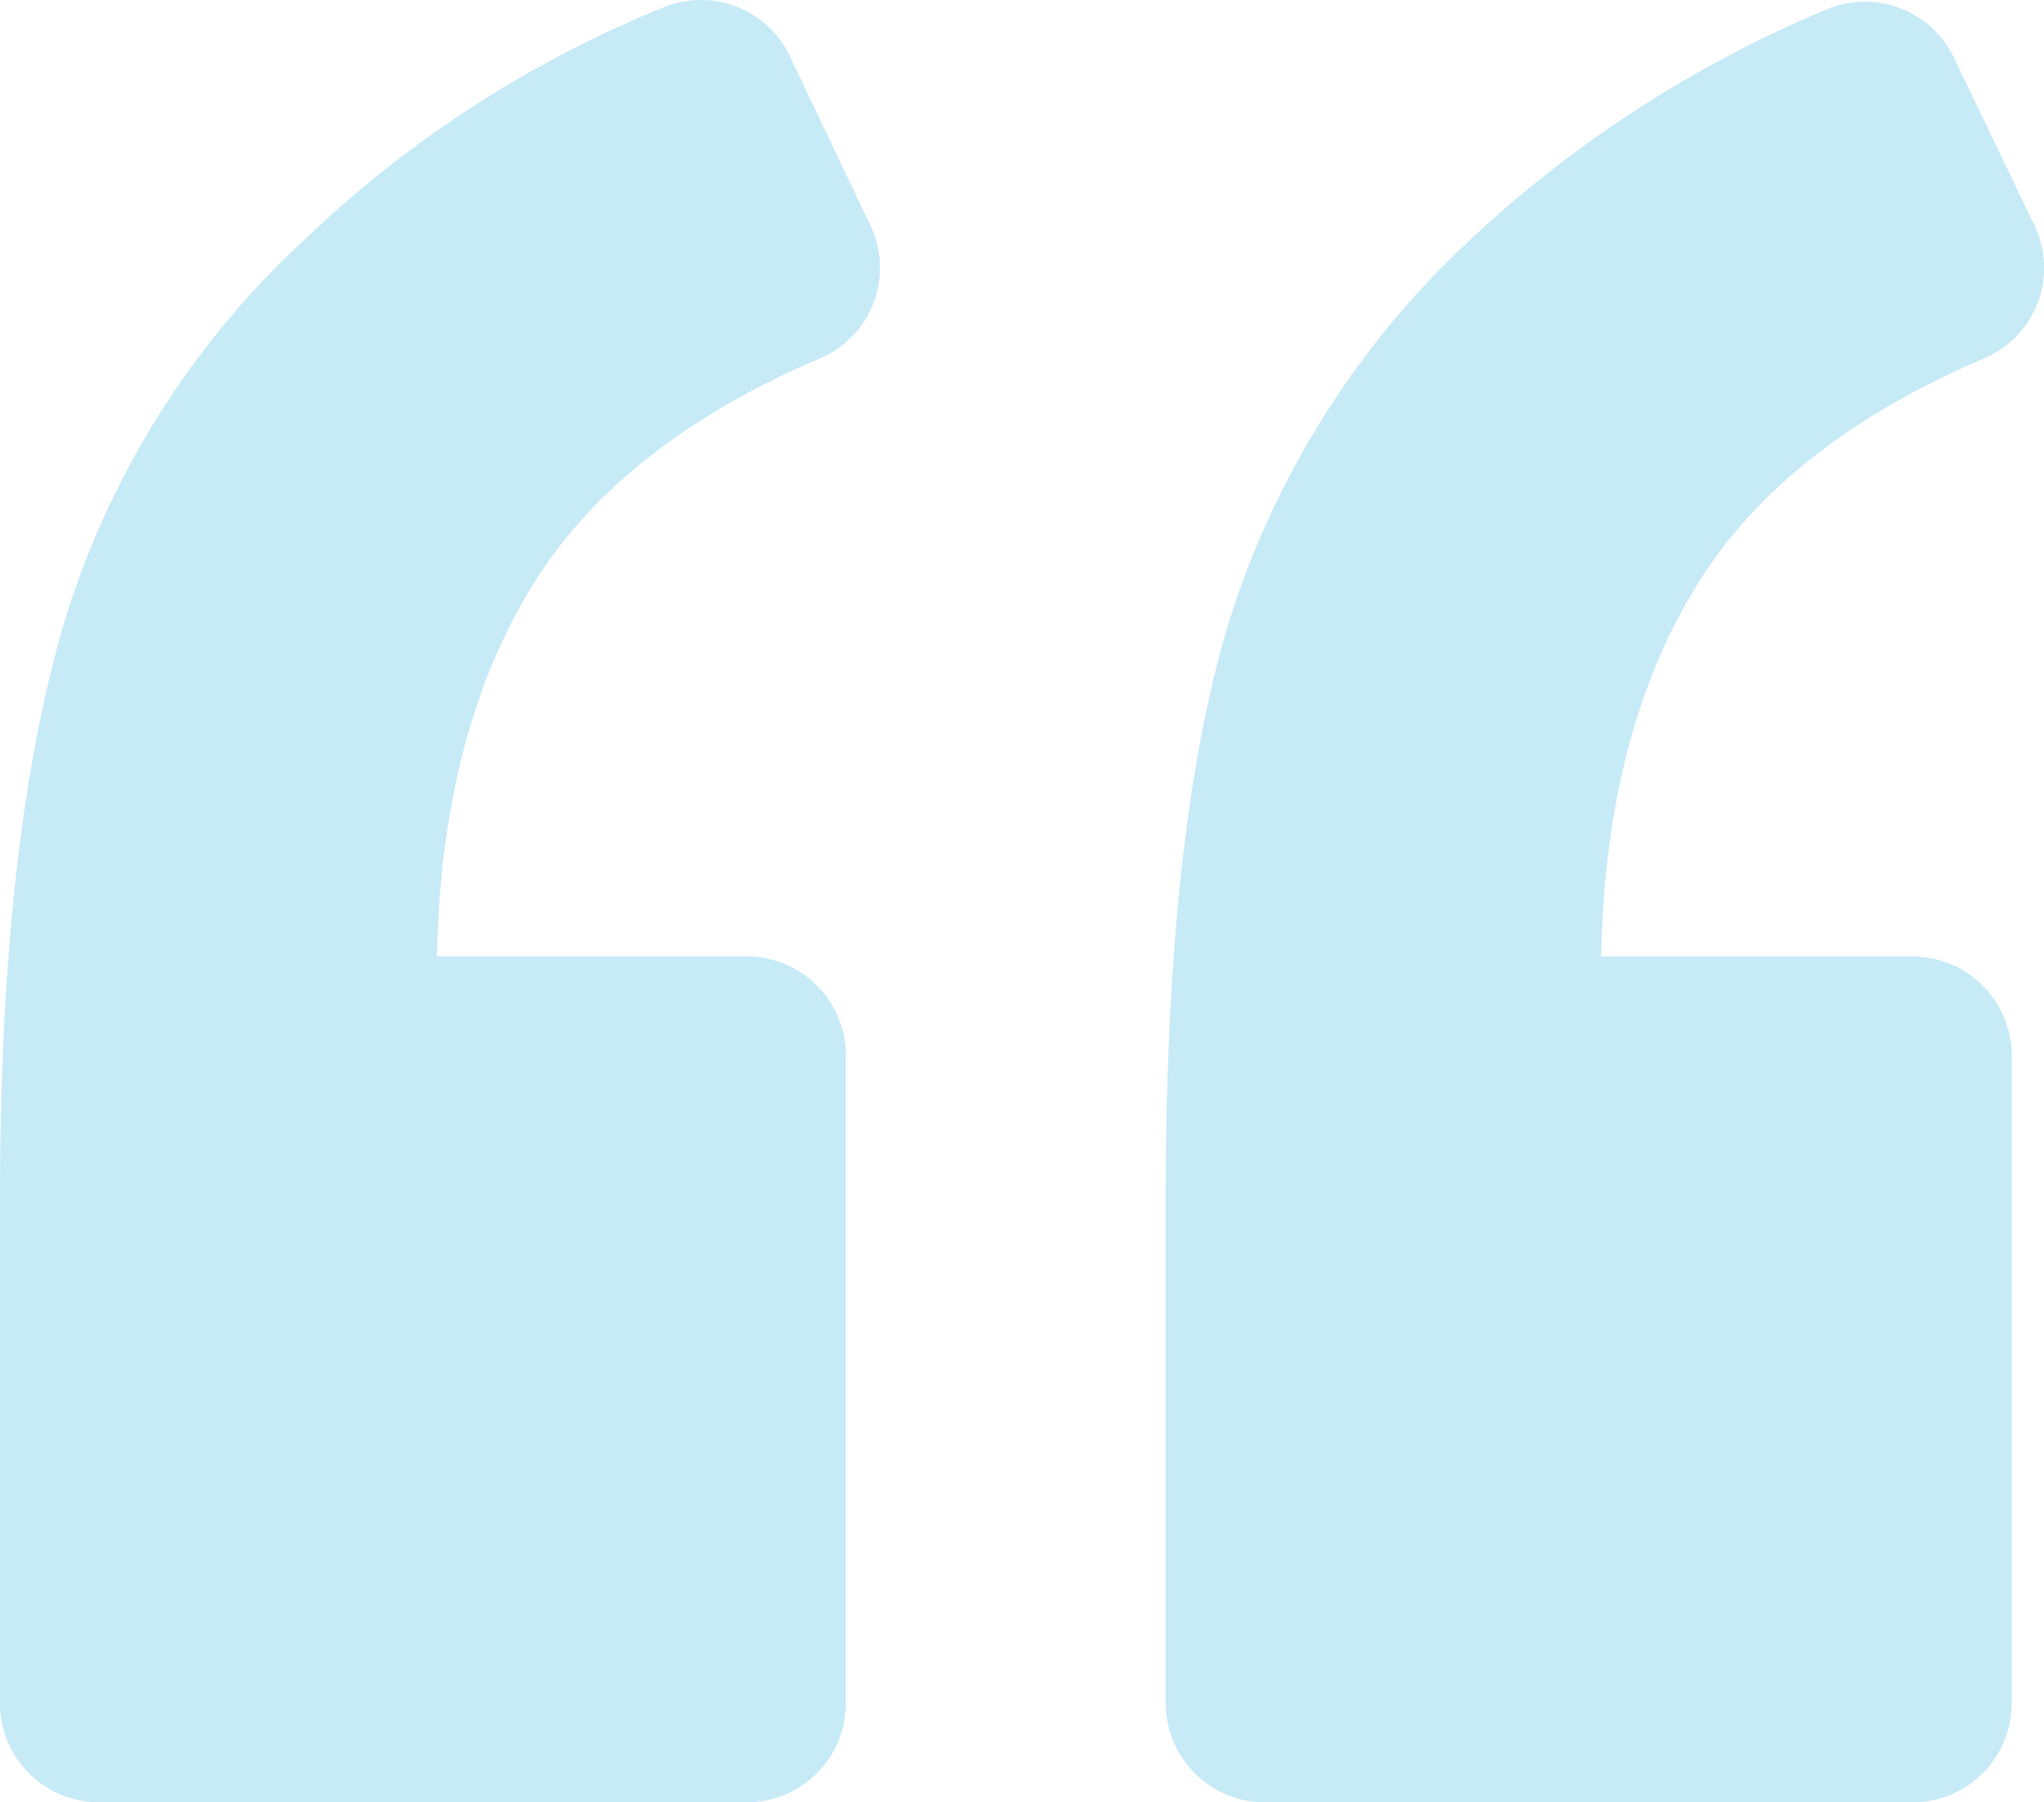 <svg xmlns="http://www.w3.org/2000/svg" width="83.961" height="74.034" viewBox="0 0 83.961 74.034">
  <g id="left-quote" transform="translate(0 -7.328)" opacity="0.54">
    <path id="Path_7241" data-name="Path 7241" d="M33.73,22.029a4.037,4.037,0,0,0,2.032-5.419L32.444,9.634A4.049,4.049,0,0,0,27.16,7.67a46.663,46.663,0,0,0-14.63,9.482,35.389,35.389,0,0,0-9.821,15.51C.948,38.488,0,46.412,0,56.5V77.3a4.076,4.076,0,0,0,4.064,4.064H30.682A4.076,4.076,0,0,0,34.746,77.3V50.679a4.075,4.075,0,0,0-4.064-4.064H17.949c.135-6.842,1.761-12.327,4.741-16.459C25.128,26.838,28.786,24.129,33.73,22.029Z" fill="#98d9f1"/>
    <path id="Path_7242" data-name="Path 7242" d="M104.363,22.061a4.038,4.038,0,0,0,2.032-5.419l-3.319-6.908A4.05,4.05,0,0,0,97.793,7.77,49.064,49.064,0,0,0,83.23,17.185a36.148,36.148,0,0,0-9.89,15.578Q70.7,41.3,70.7,56.537V77.331a4.076,4.076,0,0,0,4.064,4.064h26.619a4.076,4.076,0,0,0,4.064-4.064V50.712a4.075,4.075,0,0,0-4.064-4.064h-12.8c.135-6.842,1.762-12.327,4.741-16.459C95.761,26.871,99.418,24.161,104.363,22.061Z" transform="translate(-22.814 -0.032)" fill="#98d9f1"/>
  </g>
</svg>
